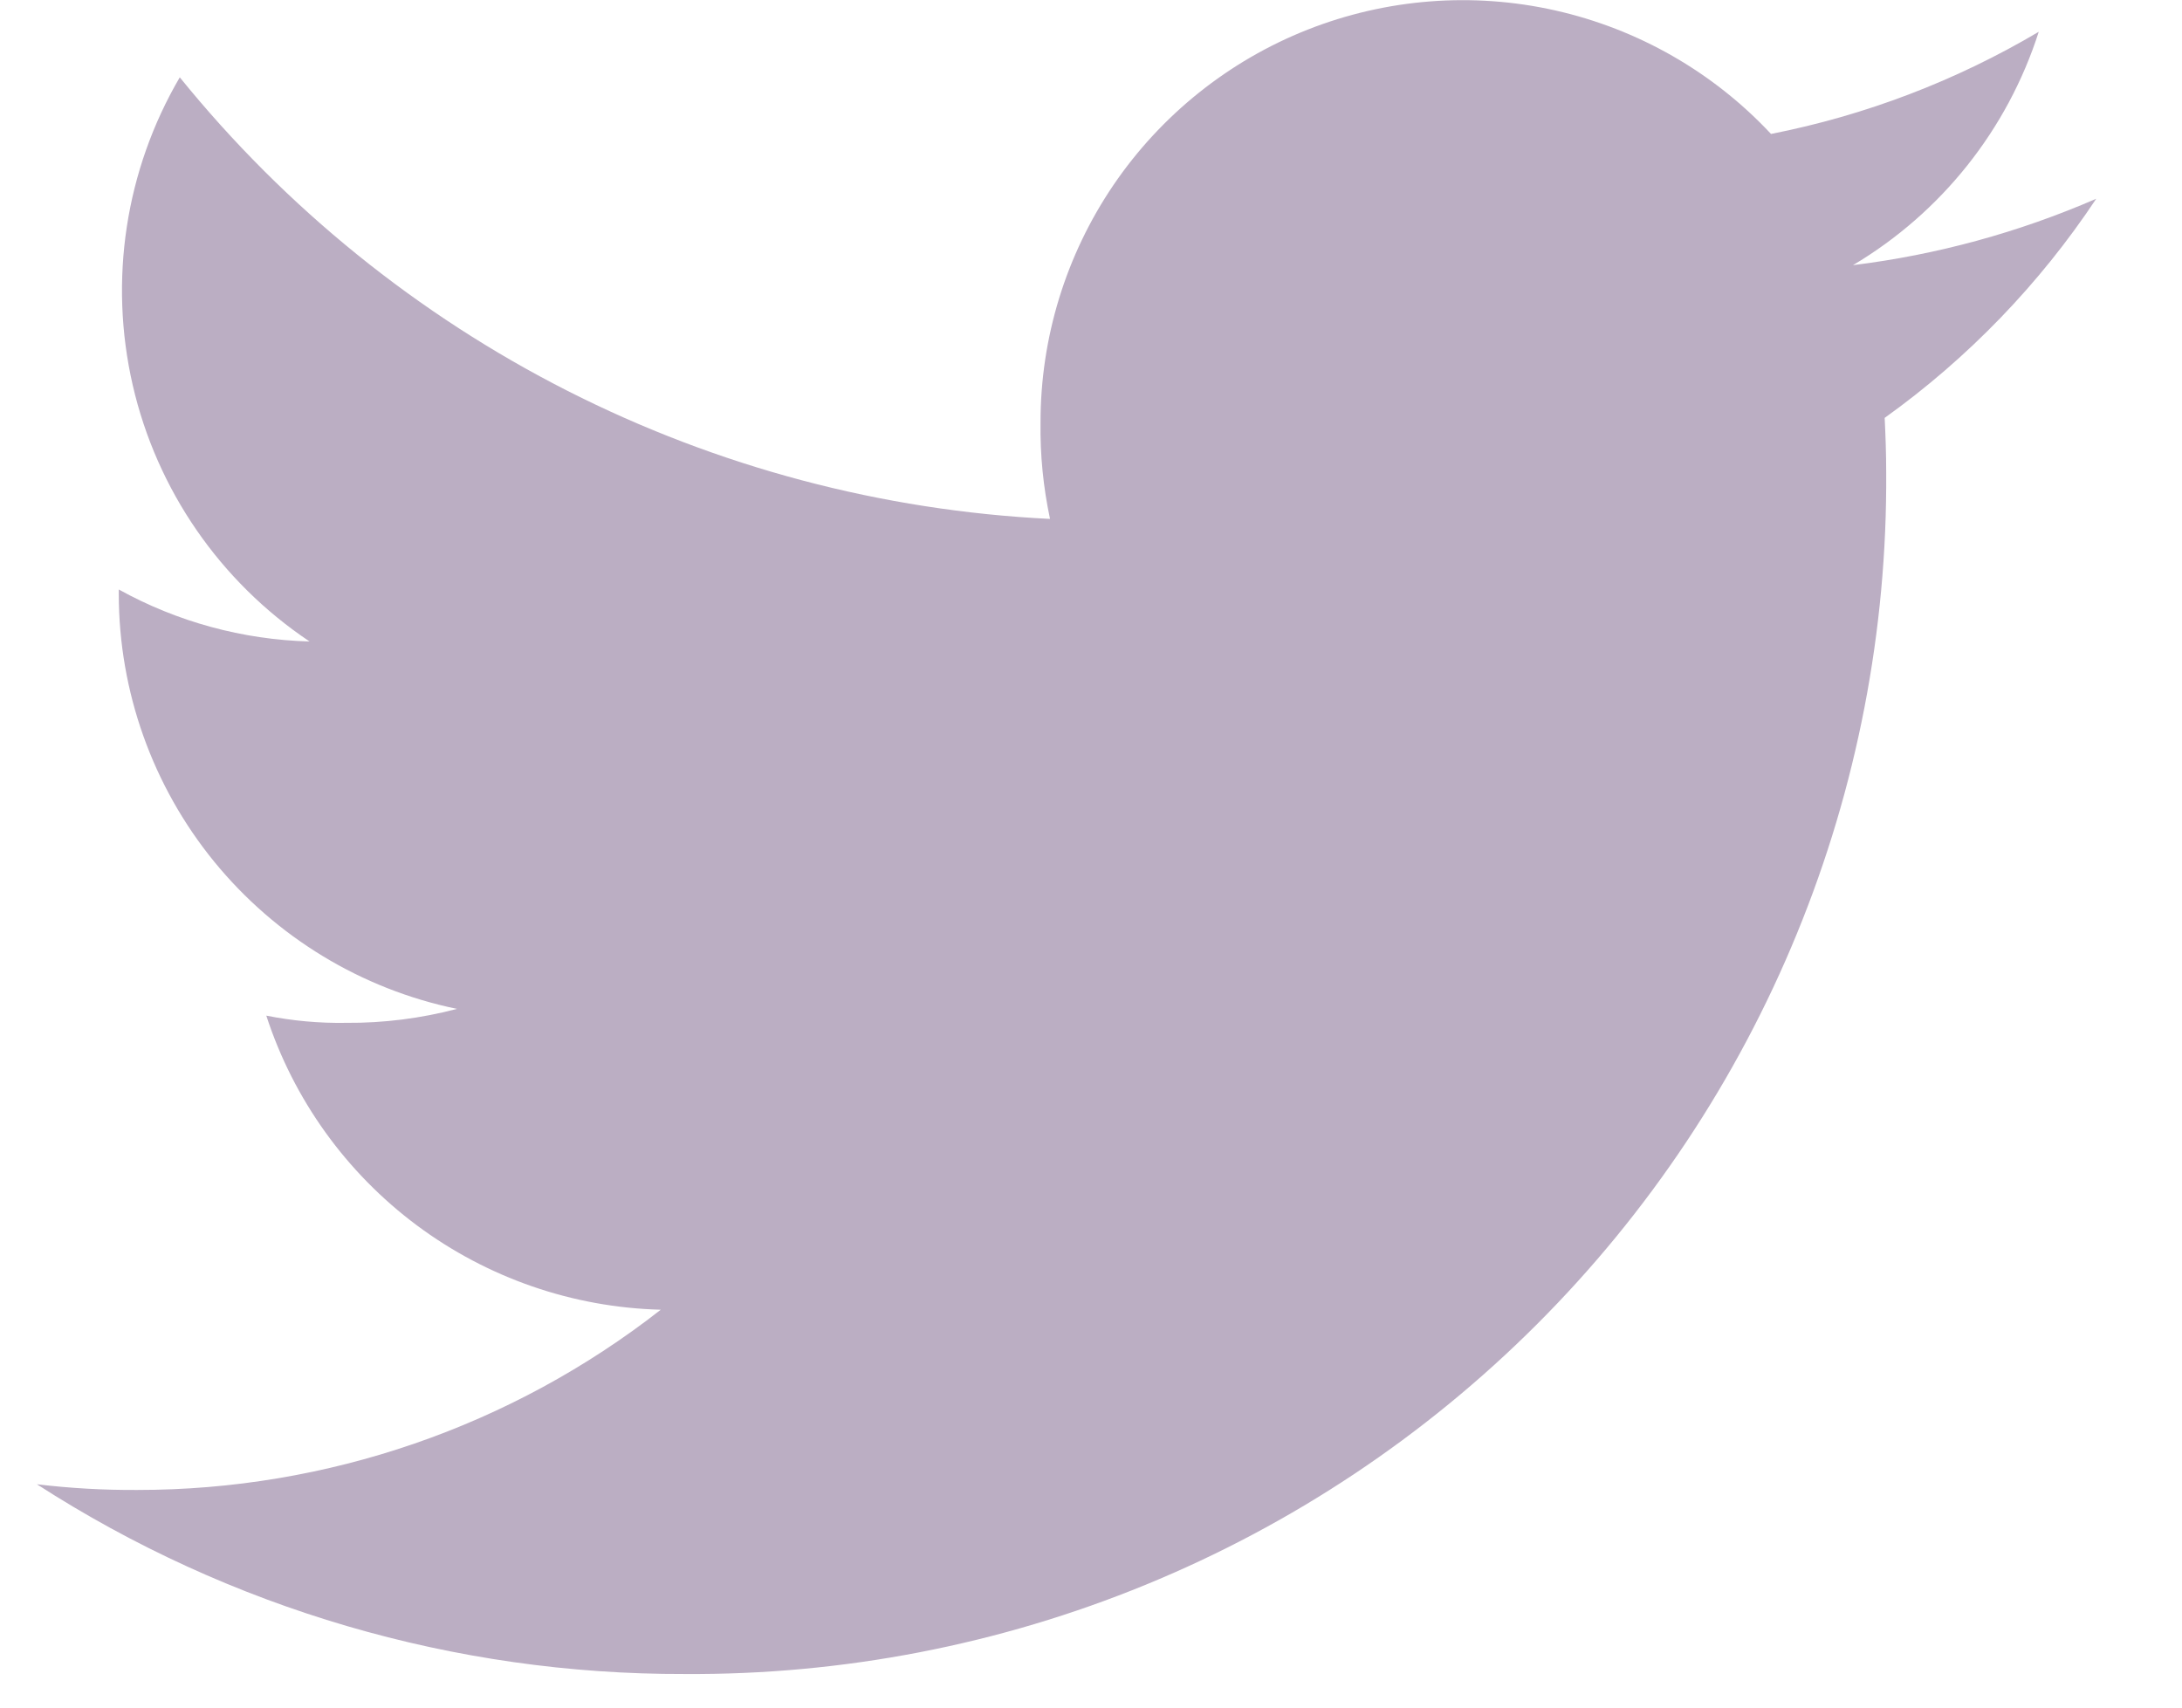 <svg width="23" height="18" viewBox="0 0 23 18" fill="none" xmlns="http://www.w3.org/2000/svg">
<g id="twitter fill">
<g id="Group 37">
<path id="Path 14" d="M22.096 2.095C21.279 2.45 20.416 2.686 19.532 2.795C20.463 2.242 21.16 1.367 21.49 0.335C20.617 0.852 19.663 1.216 18.668 1.412C18.058 0.759 17.265 0.306 16.394 0.11C15.523 -0.086 14.613 -0.015 13.782 0.313C12.952 0.641 12.239 1.212 11.737 1.95C11.235 2.689 10.967 3.562 10.968 4.455C10.963 4.796 10.997 5.136 11.068 5.47C9.297 5.383 7.565 4.923 5.984 4.121C4.404 3.319 3.01 2.192 1.895 0.815C1.322 1.794 1.145 2.954 1.399 4.06C1.653 5.165 2.32 6.131 3.263 6.762C2.558 6.743 1.868 6.555 1.252 6.214V6.263C1.253 7.29 1.608 8.286 2.257 9.082C2.907 9.878 3.81 10.427 4.817 10.635C4.436 10.735 4.043 10.785 3.65 10.782C3.367 10.787 3.084 10.761 2.807 10.706C3.094 11.589 3.649 12.361 4.393 12.916C5.138 13.471 6.036 13.782 6.965 13.806C5.39 15.038 3.447 15.707 1.447 15.706C1.093 15.708 0.74 15.688 0.389 15.646C2.423 16.958 4.795 17.653 7.216 17.646C8.882 17.657 10.535 17.338 12.077 16.705C13.618 16.073 15.02 15.14 16.198 13.962C17.377 12.784 18.309 11.383 18.941 9.841C19.574 8.299 19.893 6.646 19.882 4.98C19.882 4.78 19.875 4.593 19.866 4.405C20.743 3.777 21.499 2.994 22.096 2.095Z" fill="#BBAEC3"/>
</g>
</g>
</svg>
